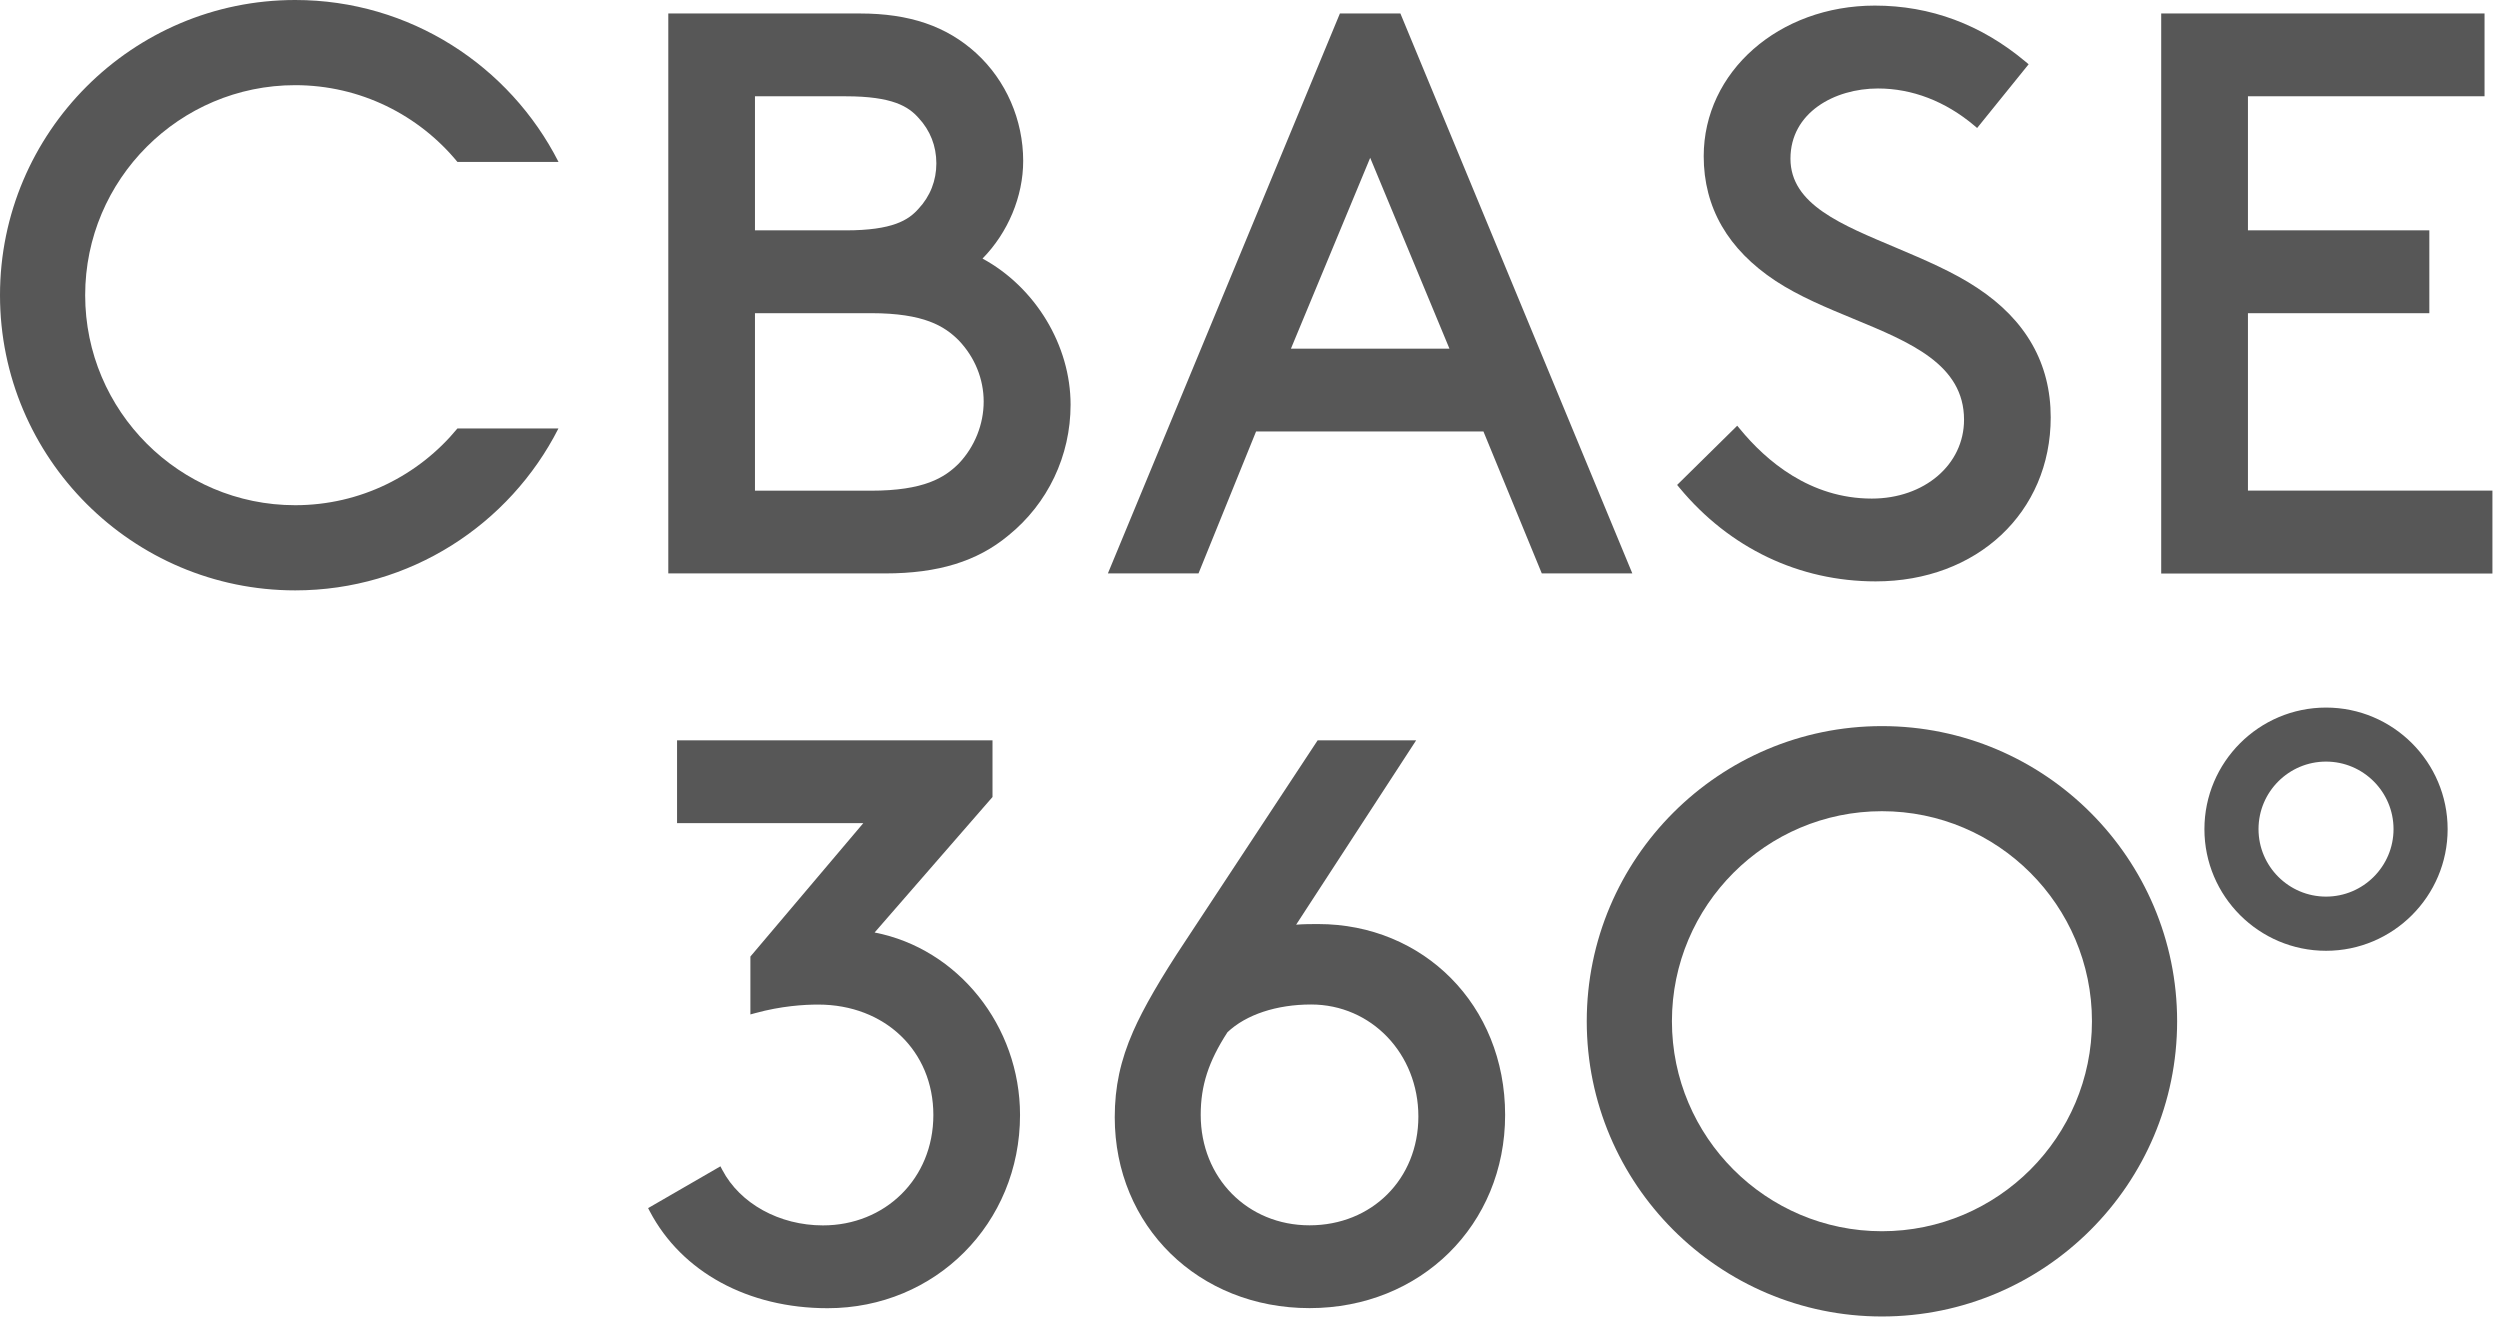 <svg width="317" height="167" viewBox="0 0 317 167" fill="none" xmlns="http://www.w3.org/2000/svg">
<g clip-path="url(#clip0_875_1922)">
<path d="M110.91 118.23L125.85 101.06V93.87H85.85V104.37H109.47L95.15 121.29V128.63L95.78 128.46C99.06 127.56 101.93 127.38 103.75 127.38C112.21 127.38 118.35 133.27 118.35 141.38C118.35 149.49 112.2 155.38 104.35 155.38C98.83 155.38 93.83 152.62 91.59 148.35L91.35 147.89L82.18 153.19L82.4 153.61C86.44 161.29 94.86 165.88 104.94 165.88C118.62 165.88 129.34 155.12 129.34 141.38C129.34 130.08 121.47 120.29 110.9 118.24L110.91 118.23Z" fill="#575757"/>
<path d="M167.15 117.17C166.28 117.17 165.32 117.17 164.35 117.25L179.57 93.87H167.08L150.33 119.29C147.2 123.99 144.97 127.85 143.69 130.77C142.07 134.46 141.35 137.82 141.35 141.67C141.35 155.47 151.97 165.87 166.05 165.87C180.13 165.87 190.85 155.34 190.85 141.37C190.85 127.4 180.44 117.17 167.15 117.17ZM166.05 155.37C158.18 155.37 152.25 149.35 152.25 141.37C152.25 137.65 153.23 134.61 155.64 130.89C158 128.65 161.87 127.37 166.25 127.37C173.88 127.37 179.85 133.61 179.85 141.57C179.85 149.53 173.92 155.37 166.05 155.37Z" fill="#575757"/>
<path d="M238.63 166.93C217.99 166.93 201.2 150.14 201.2 129.5C201.2 108.86 217.99 92.07 238.63 92.07C259.27 92.07 276.06 108.86 276.06 129.5C276.06 150.14 259.27 166.93 238.63 166.93ZM238.63 102.86C223.94 102.86 212 114.81 212 129.49C212 144.17 223.95 156.12 238.63 156.12C253.31 156.12 265.26 144.17 265.26 129.49C265.26 114.81 253.31 102.86 238.63 102.86Z" fill="#575757"/>
<path d="M294.94 120.56C286.44 120.56 279.52 113.64 279.52 105.14C279.52 96.64 286.44 89.72 294.94 89.72C303.44 89.72 310.36 96.64 310.36 105.14C310.36 113.64 303.44 120.56 294.94 120.56ZM294.94 96.57C290.22 96.57 286.38 100.41 286.38 105.13C286.38 109.85 290.22 113.69 294.94 113.69C299.66 113.69 303.5 109.85 303.5 105.13C303.5 100.41 299.66 96.57 294.94 96.57Z" fill="#575757"/>
<path d="M124.58 32.79C127.82 29.49 129.74 24.91 129.74 20.41C129.74 15.2 127.57 10.21 123.78 6.74C120.01 3.31 115.32 1.71 109.04 1.71H84.74V72.71H112.24C118.95 72.71 123.92 71.18 127.86 67.9C132.87 63.85 135.75 57.8 135.75 51.31C135.75 43.79 131.29 36.43 124.59 32.79H124.58ZM116.46 26.48C115.2 27.9 113.21 29.21 107.23 29.21H95.73V12.21H107.23C113.2 12.21 115.2 13.52 116.47 14.95C117.95 16.53 118.73 18.52 118.73 20.71C118.73 22.9 117.95 24.89 116.46 26.48ZM95.73 39.71H110.43C117.19 39.71 119.78 41.37 121.57 43.16C123.61 45.3 124.73 48.06 124.73 50.92C124.73 53.78 123.61 56.63 121.58 58.77C119.79 60.56 117.19 62.22 110.43 62.22H95.73V39.72V39.71Z" fill="#575757"/>
<path d="M177.57 1.71H169.9L140.48 72.71H151.97L159.27 54.71H188.1L195.5 72.71H206.98L177.57 1.71ZM183.79 44.21H163.69L173.74 20.01L183.79 44.21Z" fill="#575757"/>
<path d="M237.84 73.72C228.13 73.72 219.29 69.5 212.95 61.84L212.66 61.49L220.28 53.98L220.63 54.4C223.93 58.42 229.51 63.22 237.34 63.22C244.01 63.22 249.04 58.92 249.04 53.22C249.04 46.22 242.24 43.41 235.03 40.43C231.64 39.03 228.13 37.58 225.16 35.63C219.1 31.63 216.03 26.31 216.03 19.81C216.03 9.1 225.56 0.71 237.73 0.71C244.78 0.71 251.21 3.1 256.85 7.83L257.23 8.15L250.7 16.23L250.31 15.9C246.67 12.84 242.46 11.22 238.13 11.22C232.61 11.22 227.03 14.28 227.03 20.12C227.03 25.96 233.57 28.51 240.49 31.44C244.03 32.94 247.69 34.49 250.71 36.5C256.9 40.58 260.03 46.1 260.03 52.92C260.03 64.97 250.69 73.72 237.83 73.72H237.84Z" fill="#575757"/>
<path d="M316.04 72.72H274.04V1.71H315.04V12.21H285.04V29.21H308.04V39.71H285.04V62.21H316.04V72.71V72.72Z" fill="#575757"/>
<path d="M58 54.33C53.11 60.27 45.71 64.06 37.43 64.06C22.74 64.06 10.8 52.11 10.8 37.43C10.8 22.75 22.75 10.8 37.43 10.8C45.7 10.8 53.11 14.59 58 20.53H70.82C64.63 8.36 51.99 0 37.43 0C16.79 0 0 16.79 0 37.43C0 58.07 16.79 74.86 37.43 74.86C51.99 74.86 64.63 66.5 70.81 54.33H57.99H58Z" fill="#575757"/>
</g>
<defs>
<clipPath id="clip0_875_1922">
<rect width="316.04" height="166.93" fill="white"/>
</clipPath>
</defs>
</svg>
